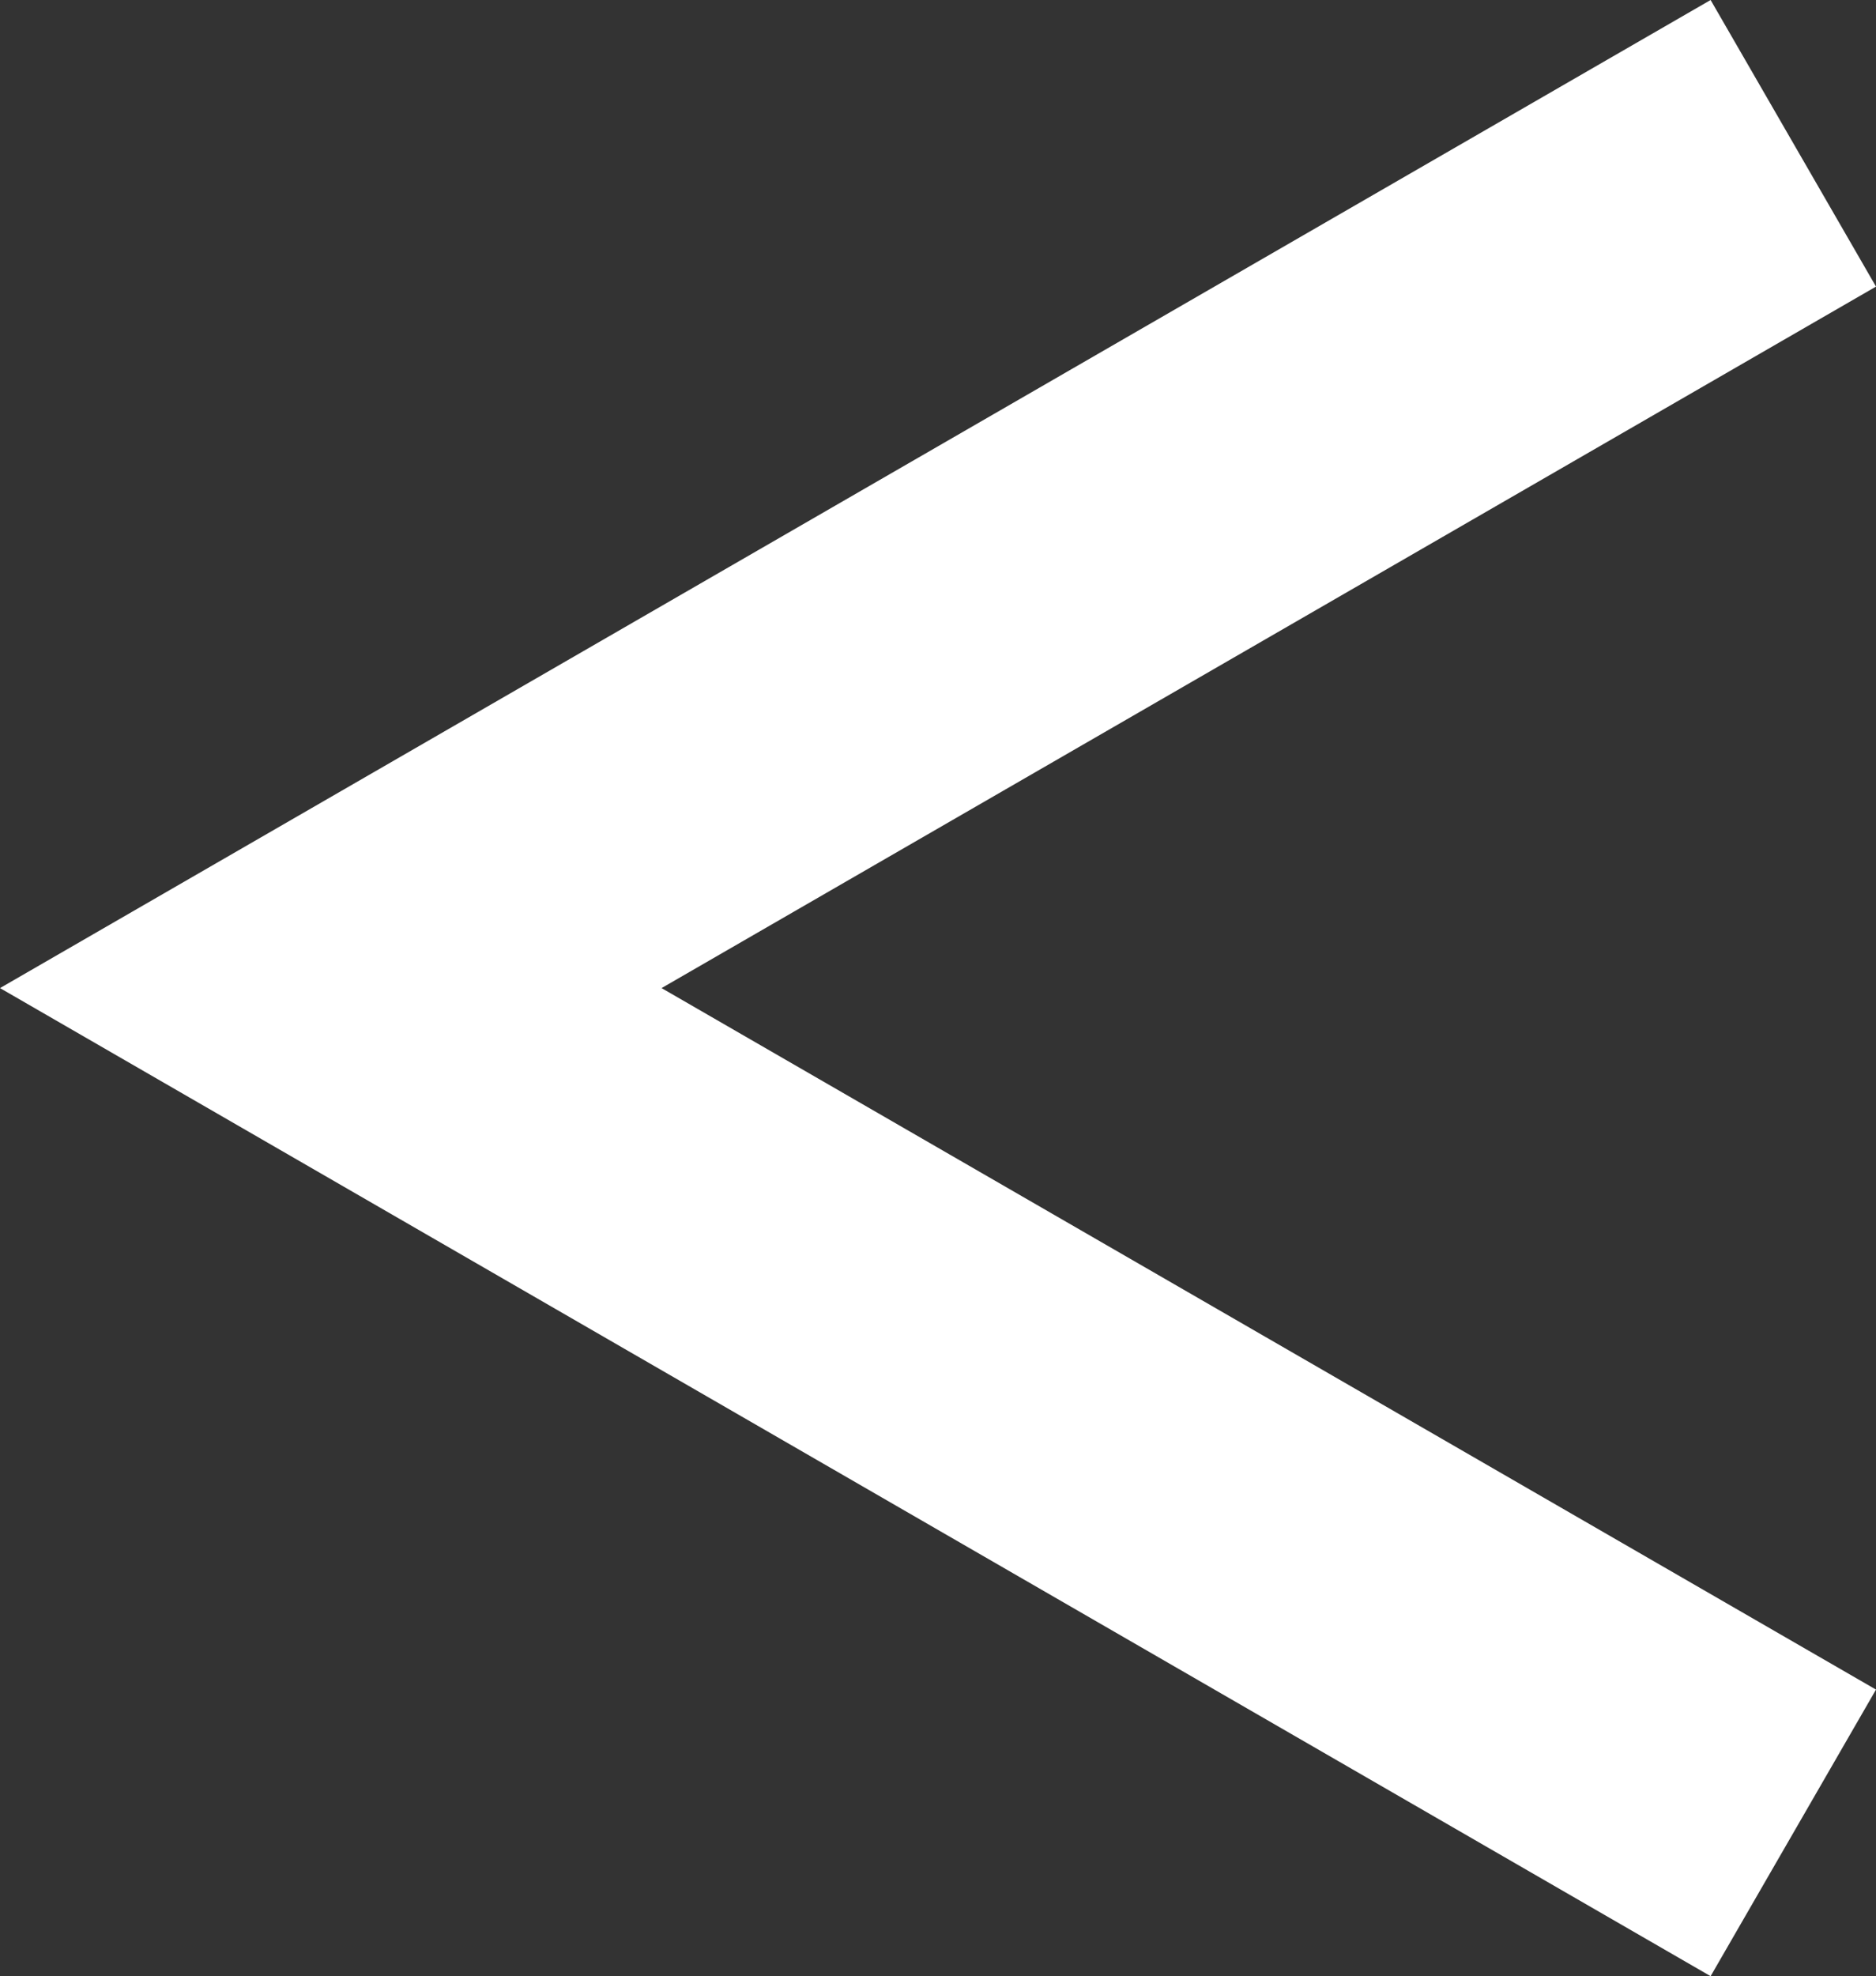 <?xml version="1.0" encoding="UTF-8" standalone="no"?>  <svg xmlns="http://www.w3.org/2000/svg" viewBox="0 0 270.654 284.971" width="100%" style="vertical-align: middle; max-width: 100%;">
   <rect x="0" y="0" width="270.654" height="284.971" fill="#333333" stroke="none"/>
   <g>
    <g>
     <polygon points="246.793 284.971 0 142.485 246.793 0 270.654 41.328 95.445 142.485 270.654 243.643 246.793 284.971" fill="rgb(255,255,255)">
     </polygon>
    </g>
   </g>
  </svg>
